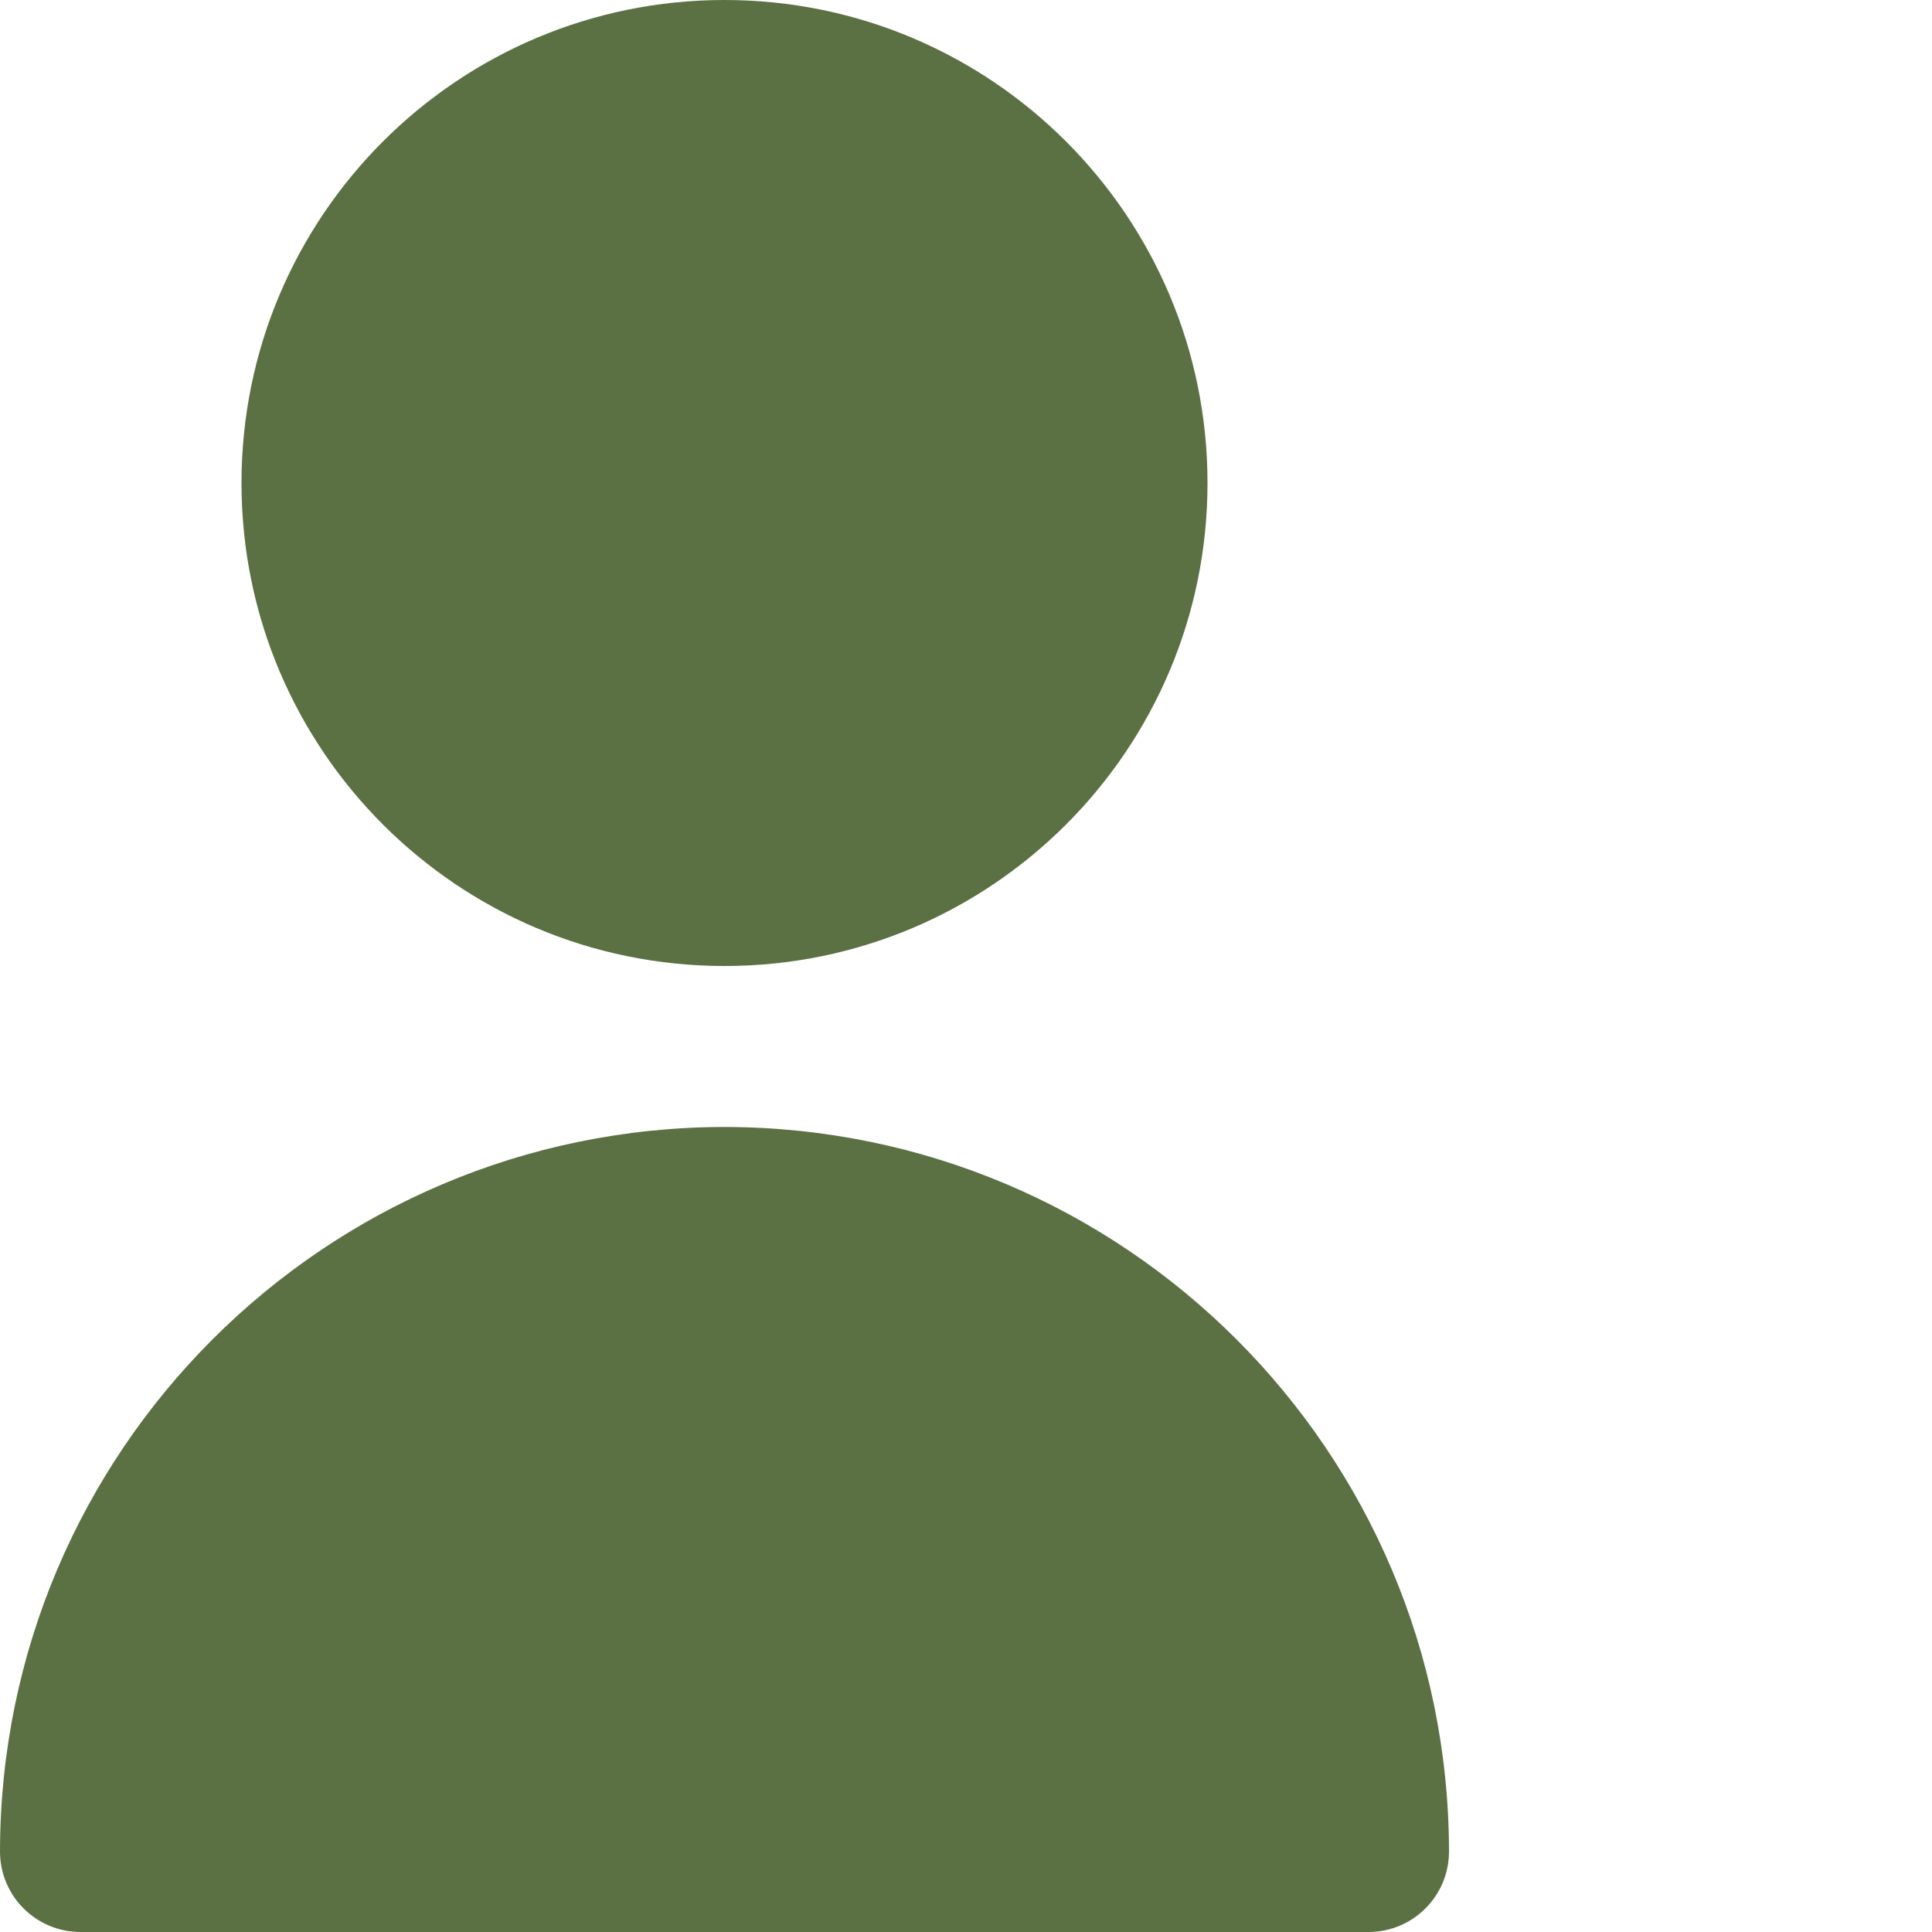 <svg width="25" height="25" viewBox="0 0 25 25" fill="none" xmlns="http://www.w3.org/2000/svg">
<g id="agregar-usuario 1">
<g id="Group">
<path id="Vector" d="M9.375 12.5C12.827 12.5 15.625 9.702 15.625 6.25C15.625 2.798 12.827 0 9.375 0C5.923 0 3.125 2.798 3.125 6.25C3.125 9.702 5.923 12.5 9.375 12.5Z" fill="#5B7143"/>
<path id="Vector_2" d="M9.375 14.583C4.2 14.589 0.006 18.783 0 23.958C0 24.534 0.466 25 1.042 25H17.708C18.284 25 18.75 24.534 18.75 23.958C18.744 18.783 14.55 14.589 9.375 14.583Z" fill="#5B7143"/>
</g>
</g>
</svg>

